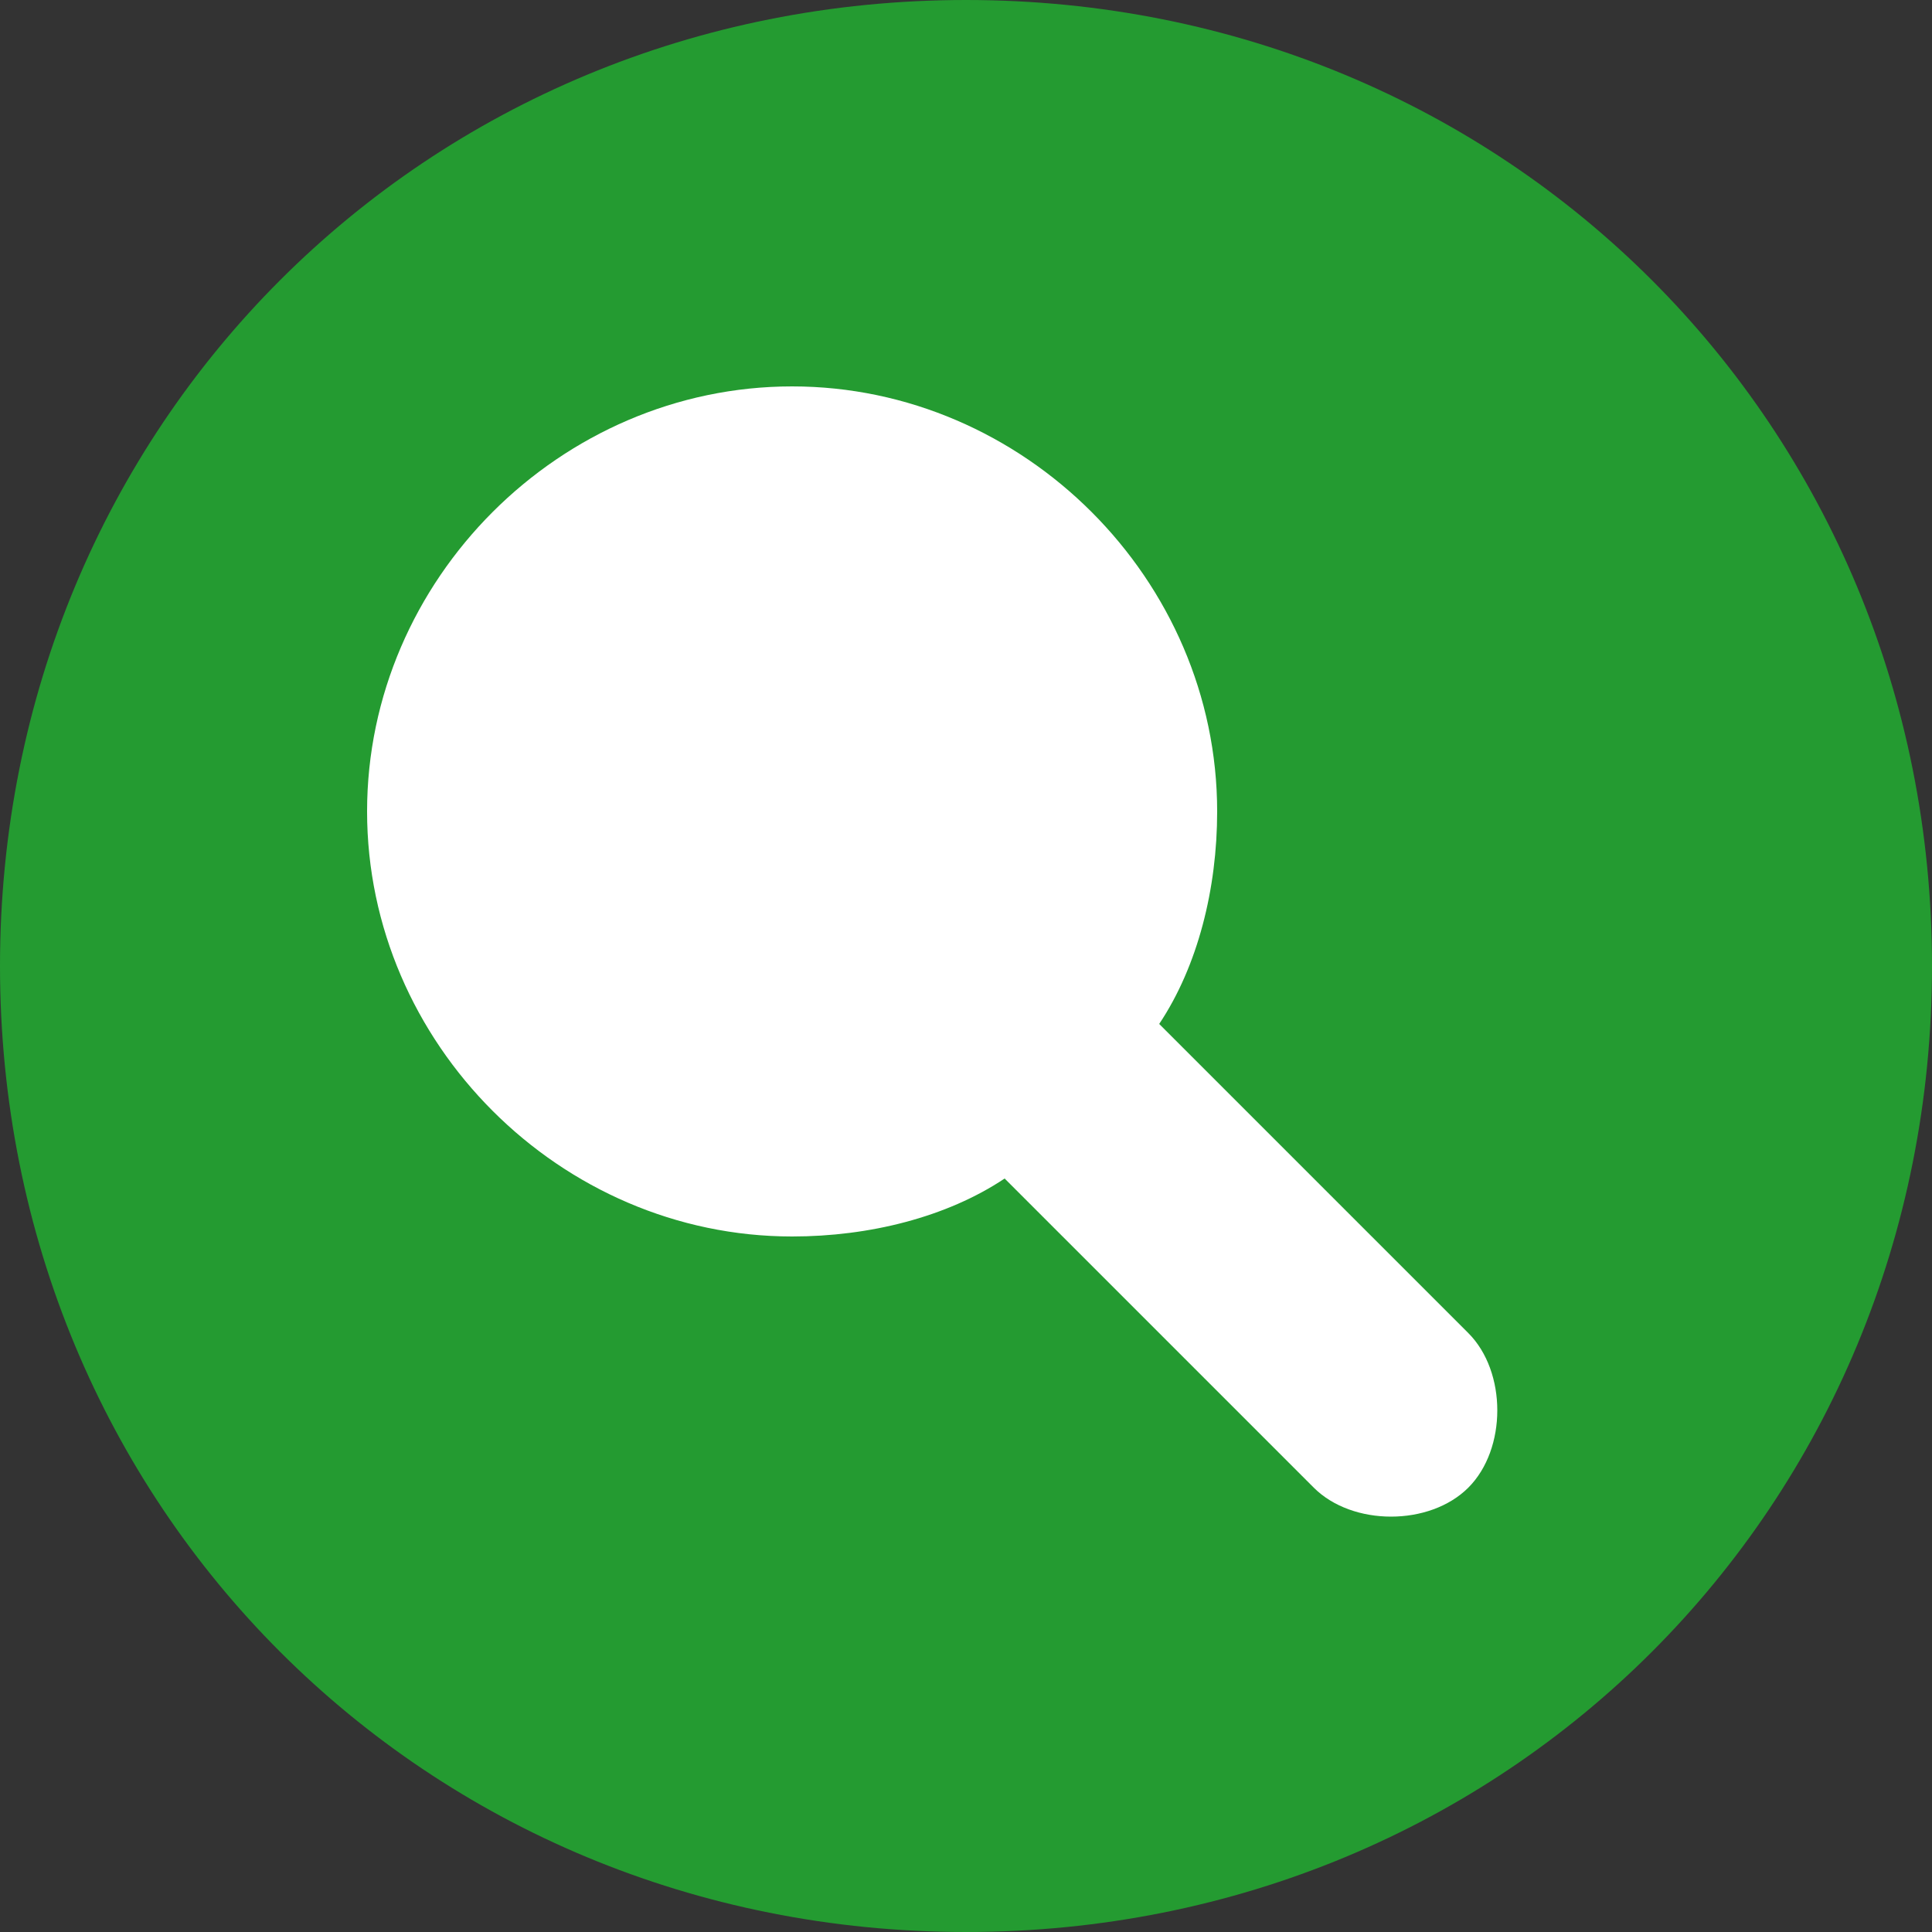<svg class="bsq-identity-icon" width="20px" height="20px" viewBox="0 0 100 100" xmlns="http://www.w3.org/2000/svg" xml:space="preserve" version="1.1" shape-rendering="geometricPrecision" text-rendering="geometricPrecision" image-rendering="optimizeQuality" fill-rule="evenodd" clip-rule="evenodd" xmlns:xlink="http://www.w3.org/1999/xlink">
<rect x="0" y="0" width="100" height="100" fill="#333333" stroke="none"/>
<path class="bsq-identity-icon-p1" style="fill: #249b31;" d="M50 0c28,0 50,22 50,50 0,28 -22,50 -50,50 -28,0 -50,-22 -50,-50 0,-28 22,-50 50,-50z"/>
<path class="bsq-identity-icon-p2" style="fill: white;" d="M63 42c0,-12 -10,-22 -22,-22 -12,0 -22,10 -22,22 0,12 10,22 22,22 4,0 8,-1 11,-3l16 16c2,2 6,2 8,0 2,-2 2,-6 0,-8l-16 -16c2,-3 3,-7 3,-11z"/>
</svg>